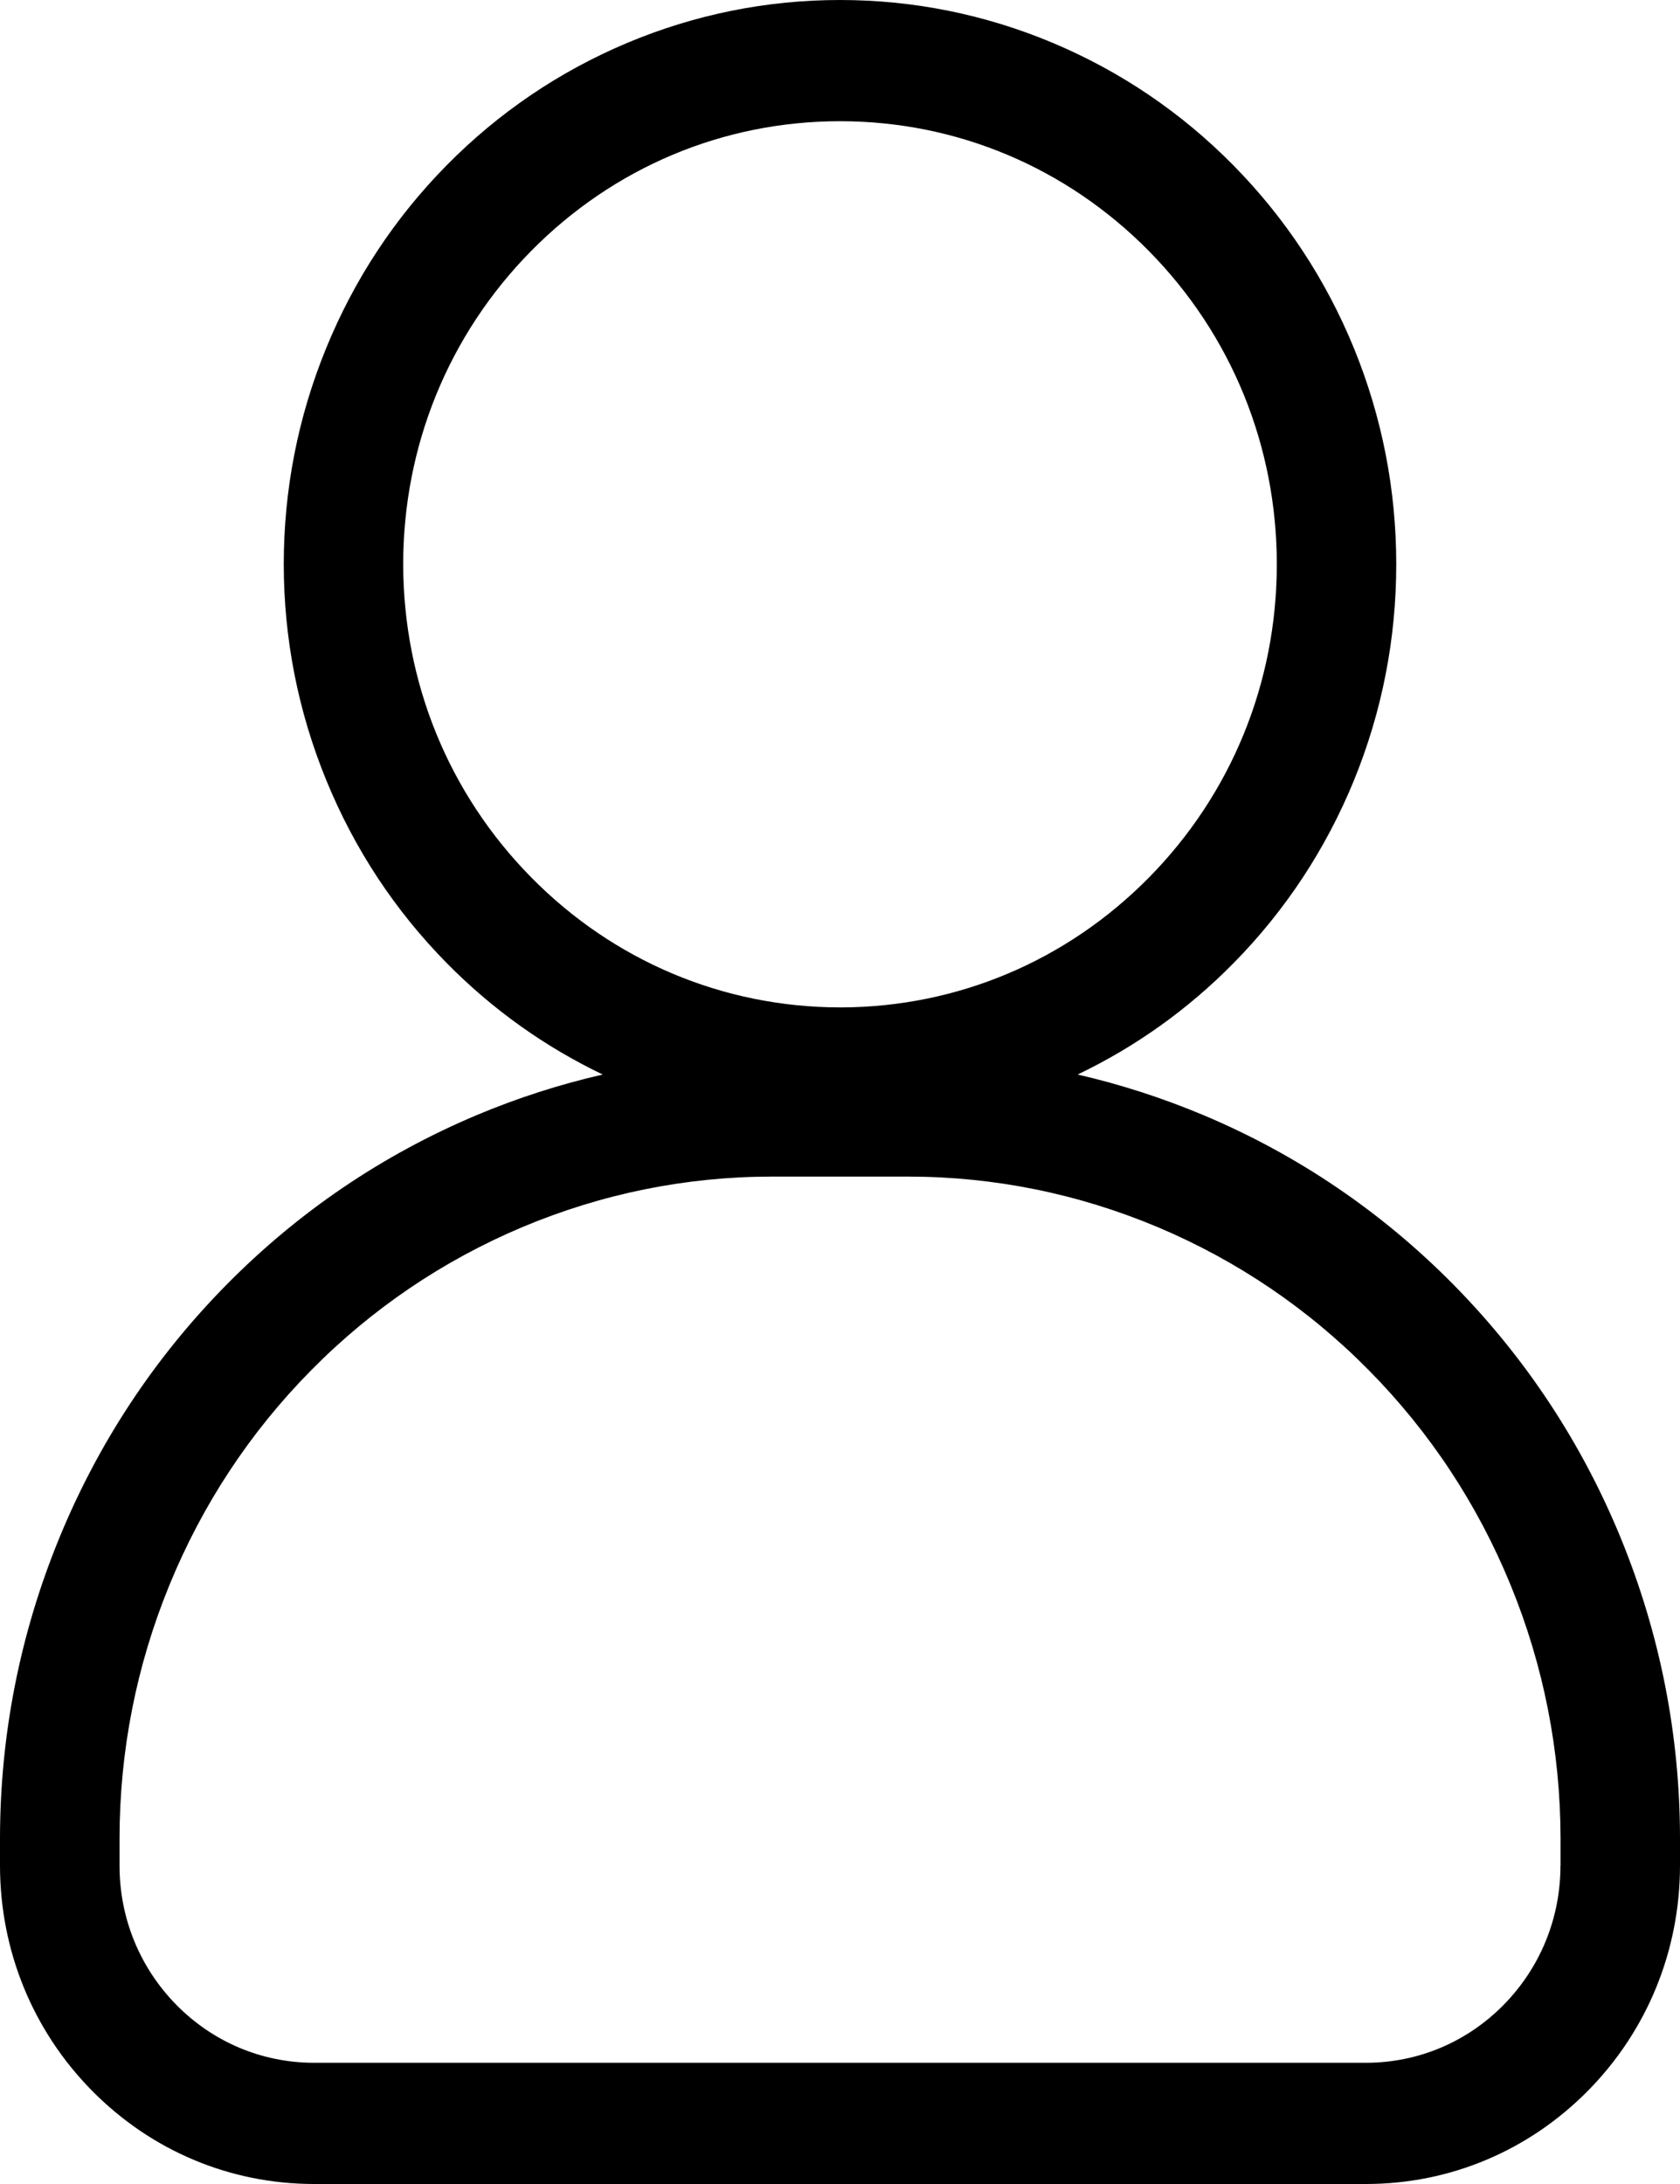 <svg width="20" height="26" viewBox="0 0 20 26" fill="none" xmlns="http://www.w3.org/2000/svg">
<g clip-path="url(#clip0_128_82)">
<path d="M19.298 18.318C18.834 17.183 18.163 16.166 17.306 15.296C16.449 14.427 15.447 13.747 14.328 13.276C13.839 13.071 13.339 12.909 12.829 12.792C13.518 12.462 14.141 12.018 14.683 11.468C15.301 10.841 15.784 10.108 16.119 9.289C16.453 8.47 16.622 7.604 16.622 6.718C16.622 5.831 16.453 4.966 16.119 4.147C15.784 3.328 15.301 2.595 14.683 1.968C14.065 1.341 13.342 0.851 12.534 0.511C11.727 0.172 10.874 0 10 0C9.126 0 8.273 0.172 7.466 0.511C6.658 0.851 5.935 1.341 5.317 1.968C4.699 2.595 4.216 3.328 3.882 4.147C3.547 4.966 3.378 5.831 3.378 6.719C3.379 7.605 3.549 8.47 3.884 9.288C4.219 10.107 4.702 10.84 5.319 11.466C5.862 12.017 6.485 12.461 7.175 12.792C6.664 12.909 6.162 13.07 5.673 13.276C4.553 13.748 3.551 14.427 2.694 15.297C1.837 16.166 1.167 17.183 0.702 18.319C0.238 19.454 0.001 20.653 0 21.883V22.211C0.001 23.222 0.39 24.174 1.095 24.889C1.8 25.604 2.738 25.999 3.736 26H16.265C17.262 25.999 18.2 25.604 18.905 24.889C19.61 24.174 19.999 23.222 20 22.21V21.883C19.999 20.653 19.762 19.454 19.298 18.318H19.298ZM4.8 6.718C4.8 5.309 5.341 3.984 6.323 2.988C7.305 1.992 8.611 1.443 10 1.443C11.388 1.443 12.694 1.992 13.677 2.988C14.659 3.984 15.2 5.309 15.2 6.718C15.2 8.127 14.659 9.452 13.677 10.448C12.7 11.438 11.404 11.986 10.024 11.993H10.001C8.612 11.991 7.307 11.442 6.325 10.446C5.343 9.45 4.802 8.126 4.8 6.718ZM18.577 22.209C18.577 22.836 18.336 23.425 17.899 23.869C17.462 24.312 16.881 24.556 16.264 24.557H3.737C3.119 24.556 2.538 24.312 2.101 23.869C1.664 23.425 1.423 22.836 1.423 22.21V21.885C1.424 20.845 1.623 19.832 2.016 18.872C2.409 17.912 2.975 17.052 3.7 16.317C4.424 15.582 5.271 15.008 6.217 14.609C7.164 14.211 8.163 14.008 9.187 14.007H10.812C11.837 14.008 12.836 14.211 13.783 14.609C14.729 15.008 15.576 15.582 16.3 16.317C17.025 17.052 17.591 17.911 17.984 18.871C18.377 19.831 18.576 20.845 18.578 21.884V22.209L18.577 22.209Z" fill="black"/>
</g>
<defs>
<clipPath id="clip0_128_82">
<rect width="20" height="26" fill="white"/>
</clipPath>
</defs>
</svg>
